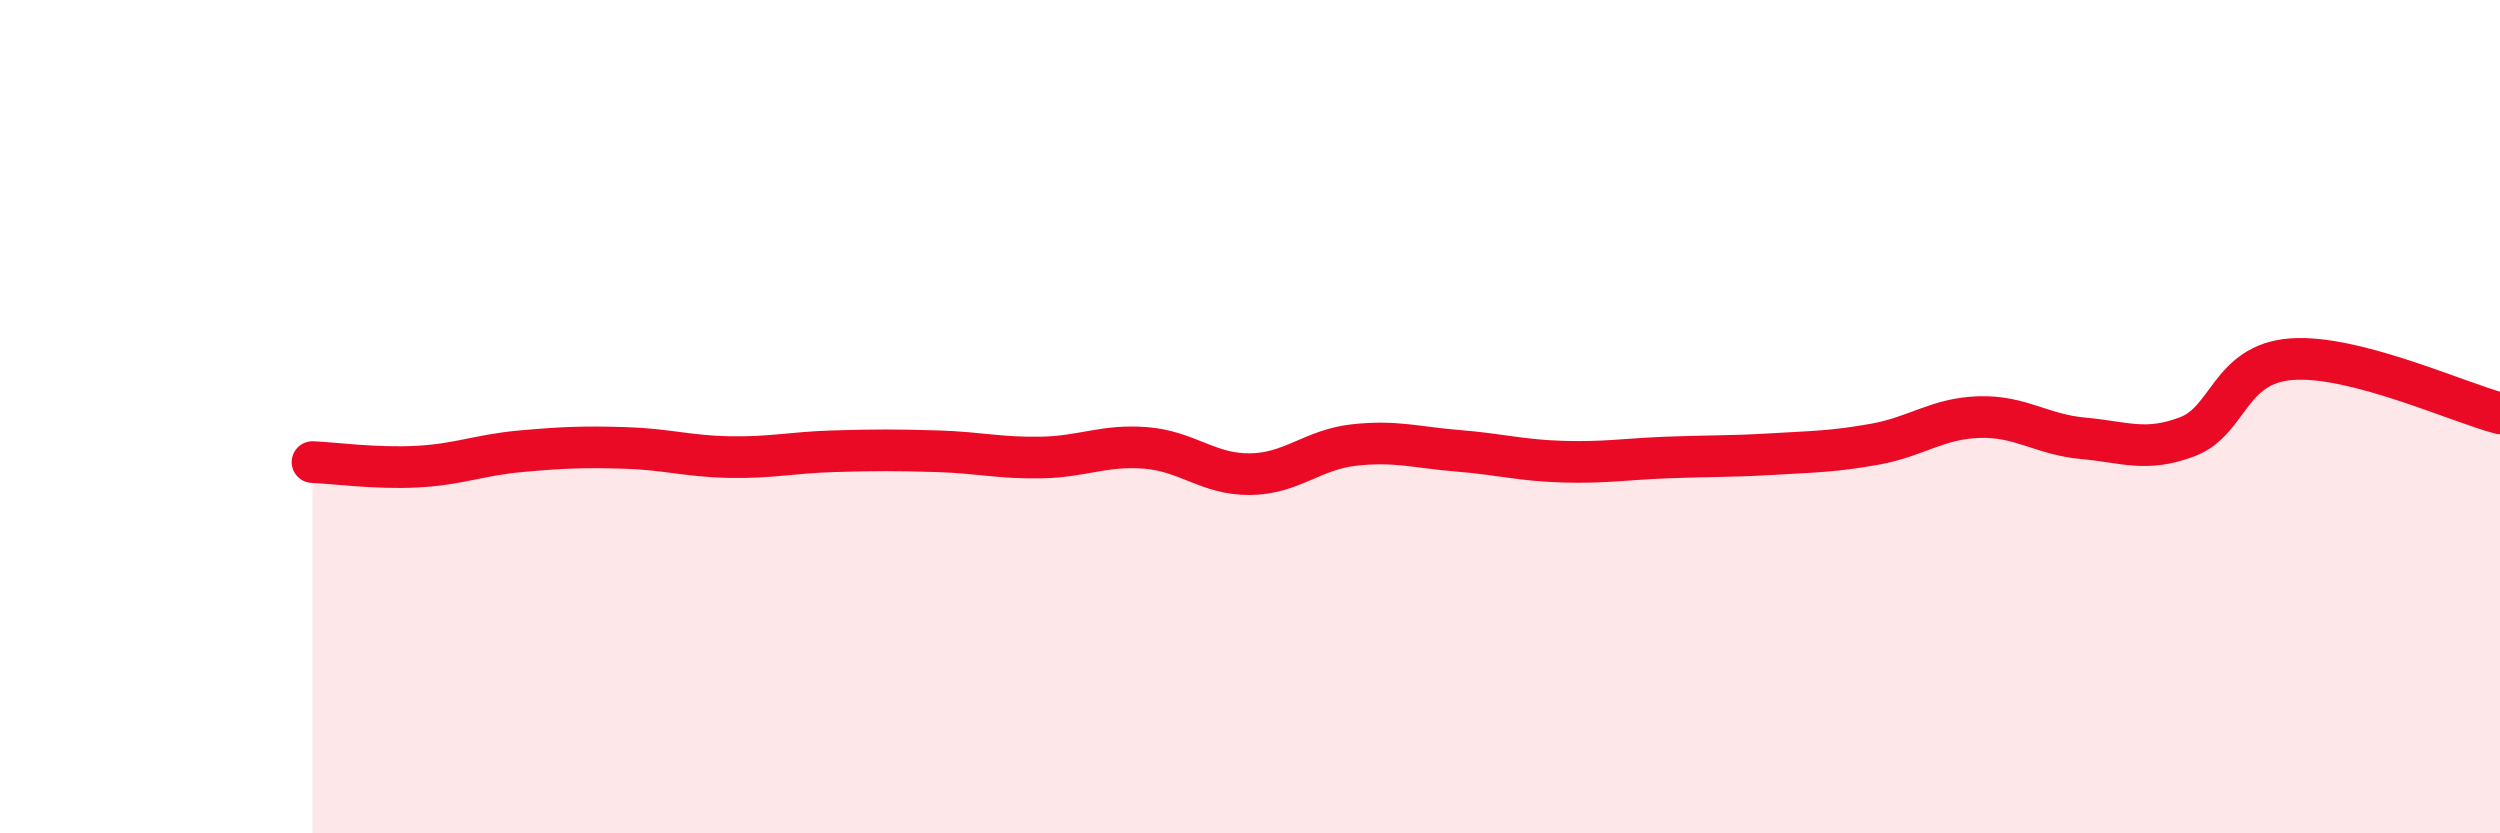 
    <svg width="60" height="20" viewBox="0 0 60 20" xmlns="http://www.w3.org/2000/svg">
      <path
        d="M 7.5,11.09 C 8,11.11 9,11.25 10,11.2 C 11,11.15 11.5,10.92 12.5,10.83 C 13.5,10.74 14,10.72 15,10.75 C 16,10.78 16.5,10.95 17.5,10.97 C 18.5,10.99 19,10.86 20,10.83 C 21,10.8 21.5,10.8 22.5,10.83 C 23.5,10.86 24,11 25,10.98 C 26,10.96 26.5,10.67 27.5,10.75 C 28.5,10.83 29,11.39 30,11.38 C 31,11.37 31.5,10.79 32.5,10.68 C 33.5,10.57 34,10.74 35,10.82 C 36,10.9 36.5,11.05 37.5,11.08 C 38.5,11.11 39,11.02 40,10.98 C 41,10.94 41.5,10.96 42.5,10.9 C 43.5,10.84 44,10.84 45,10.66 C 46,10.48 46.5,10.04 47.5,10.01 C 48.5,9.98 49,10.43 50,10.52 C 51,10.61 51.5,10.86 52.5,10.48 C 53.5,10.1 53.5,8.73 55,8.62 C 56.5,8.51 59,9.66 60,9.92L60 20L7.5 20Z"
        fill="#EB0A25"
        opacity="0.1"
        stroke-linecap="round"
        stroke-linejoin="round"
      />
      <path
        d="M 7.5,11.09 C 8,11.11 9,11.25 10,11.2 C 11,11.15 11.5,10.92 12.5,10.83 C 13.5,10.74 14,10.72 15,10.75 C 16,10.78 16.5,10.95 17.5,10.97 C 18.5,10.99 19,10.86 20,10.83 C 21,10.8 21.5,10.8 22.5,10.83 C 23.5,10.86 24,11 25,10.98 C 26,10.96 26.5,10.67 27.5,10.75 C 28.5,10.83 29,11.39 30,11.38 C 31,11.37 31.5,10.79 32.5,10.68 C 33.5,10.57 34,10.74 35,10.82 C 36,10.9 36.5,11.05 37.5,11.08 C 38.5,11.11 39,11.02 40,10.98 C 41,10.94 41.5,10.96 42.5,10.9 C 43.5,10.84 44,10.84 45,10.66 C 46,10.48 46.5,10.04 47.5,10.01 C 48.5,9.98 49,10.43 50,10.52 C 51,10.61 51.5,10.86 52.5,10.48 C 53.5,10.1 53.5,8.73 55,8.62 C 56.5,8.51 59,9.66 60,9.92"
        stroke="#EB0A25"
        stroke-width="1"
        fill="none"
        stroke-linecap="round"
        stroke-linejoin="round"
      />
    </svg>
  